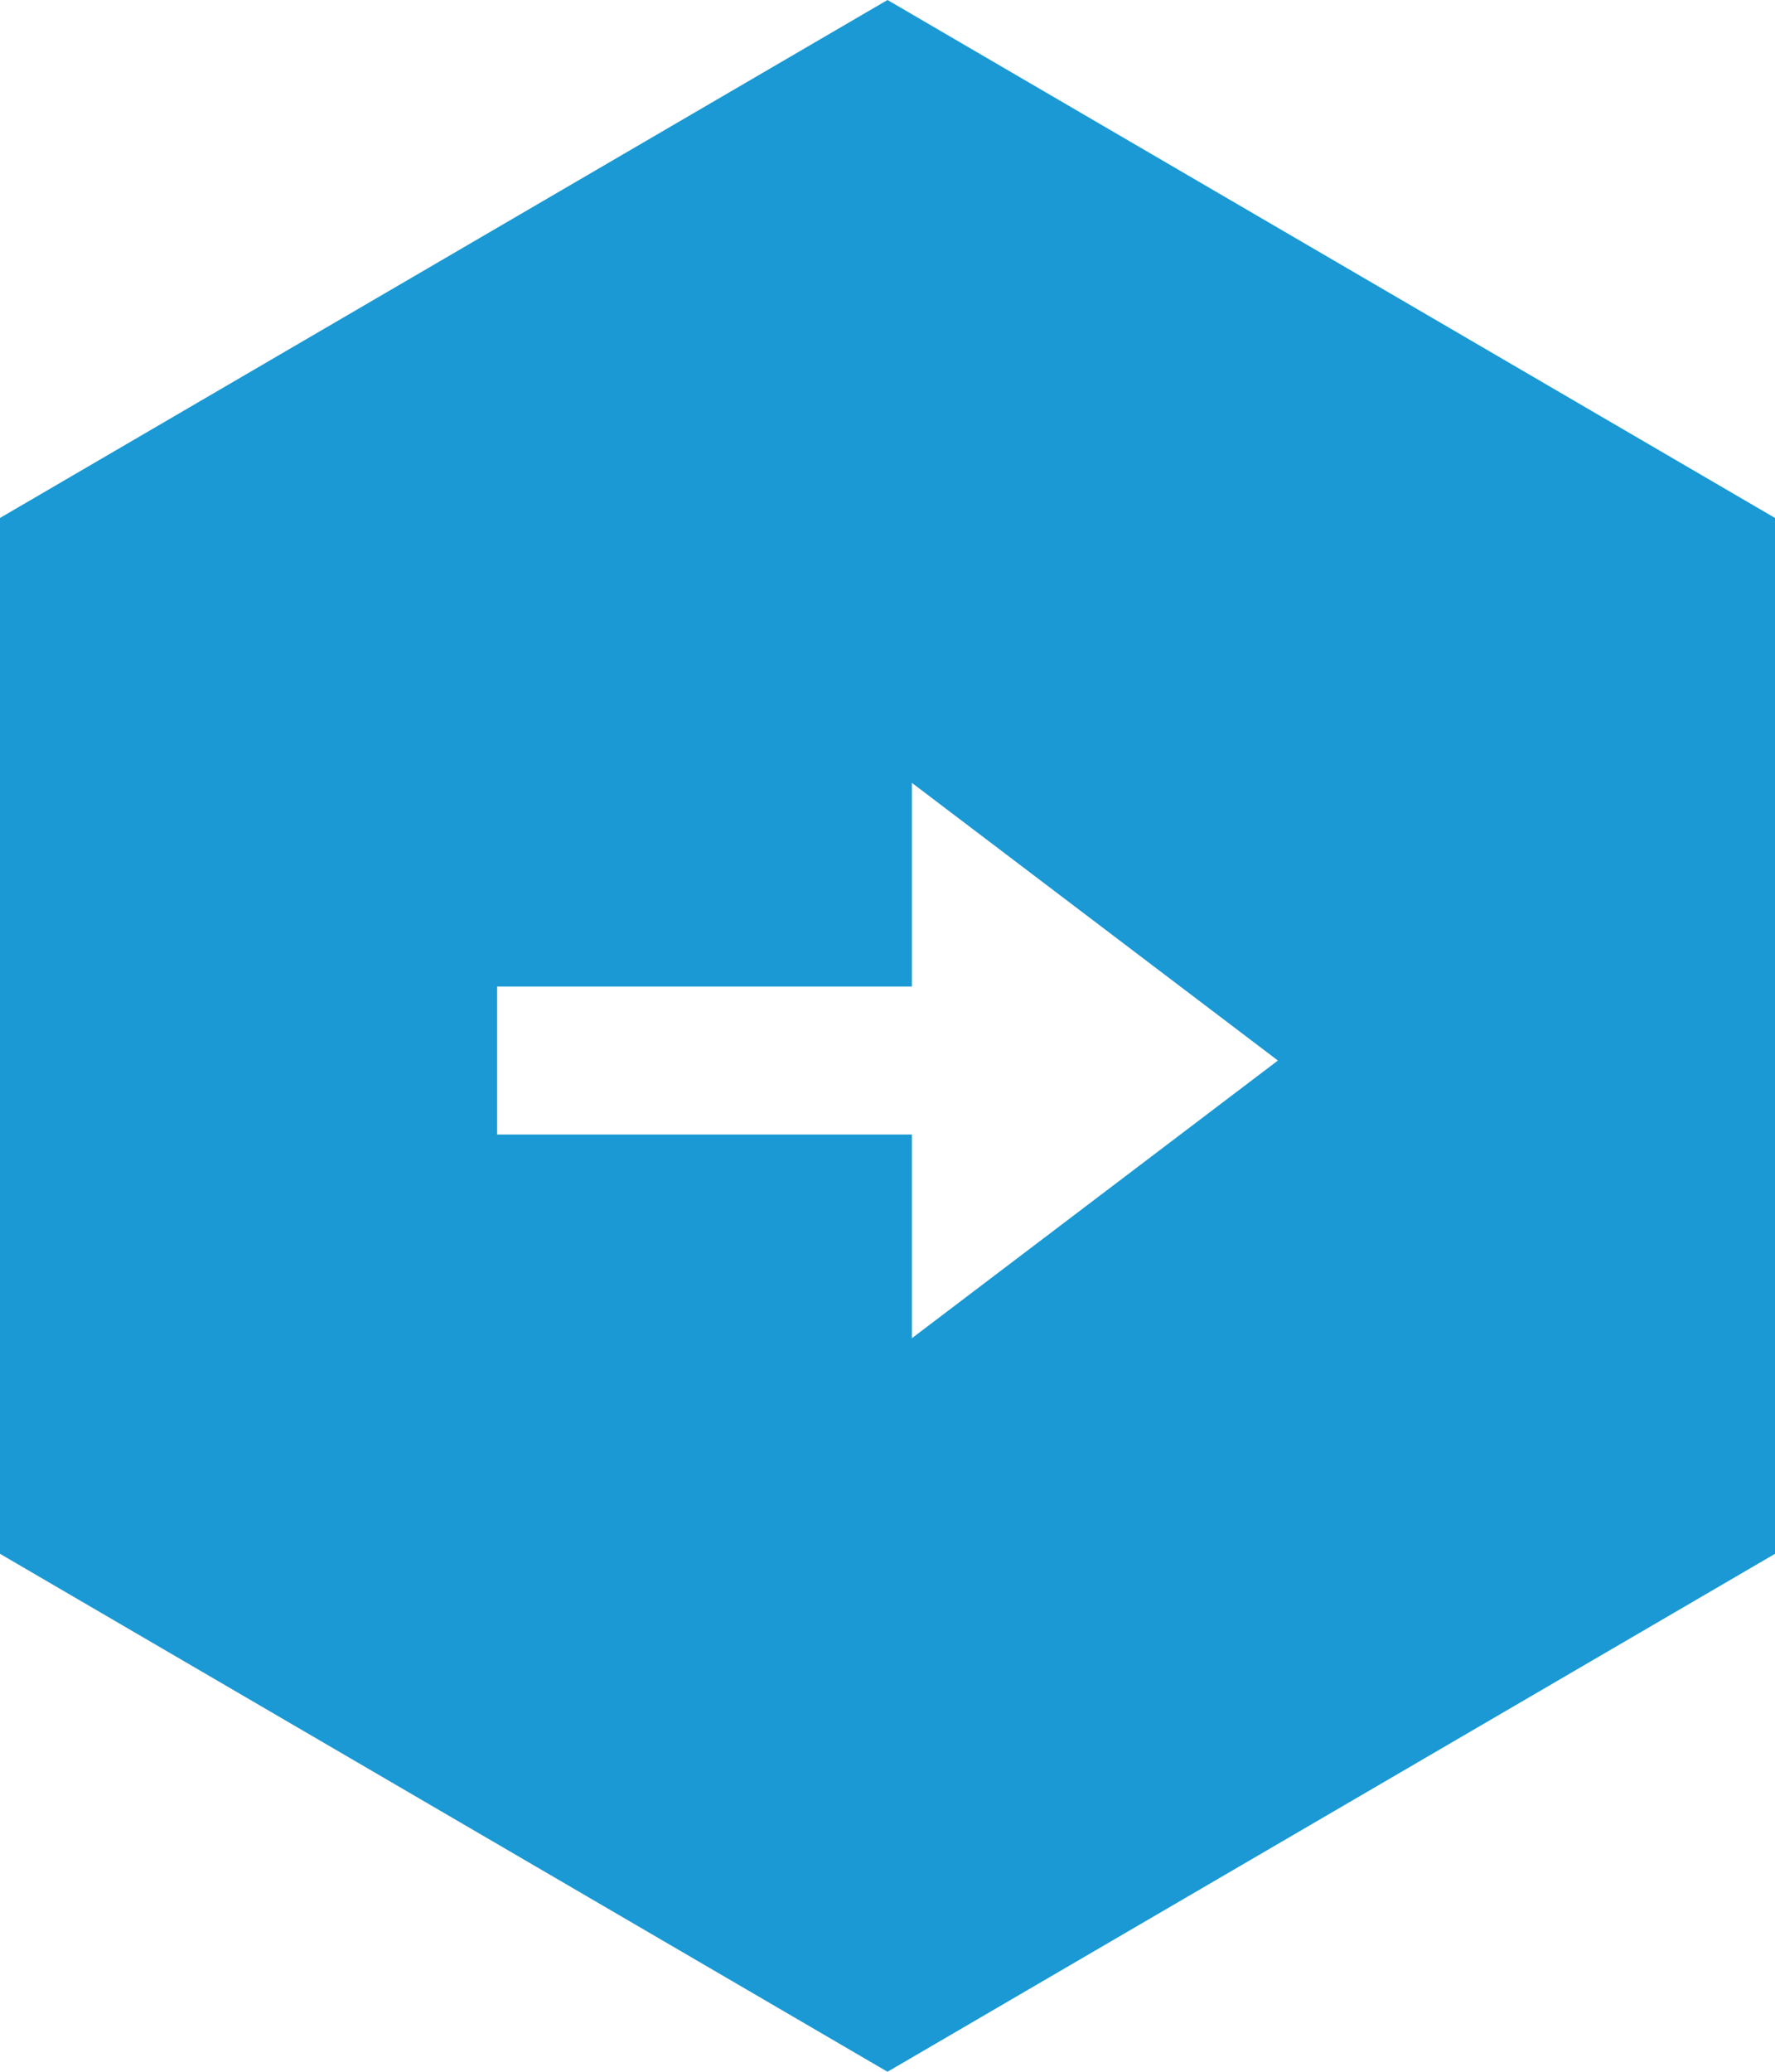 <svg width="36" height="42" viewBox="0 0 36 42" fill="none" xmlns="http://www.w3.org/2000/svg">
<path fill-rule="evenodd" clip-rule="evenodd" d="M36 10.5L18 0L0 10.5V31.5L18 42L36 31.5V10.5ZM25.918 21.5L18.495 27.129V23H10.082V20H18.495V15.871L25.918 21.5Z" fill="#1A99D4"/>
</svg>
